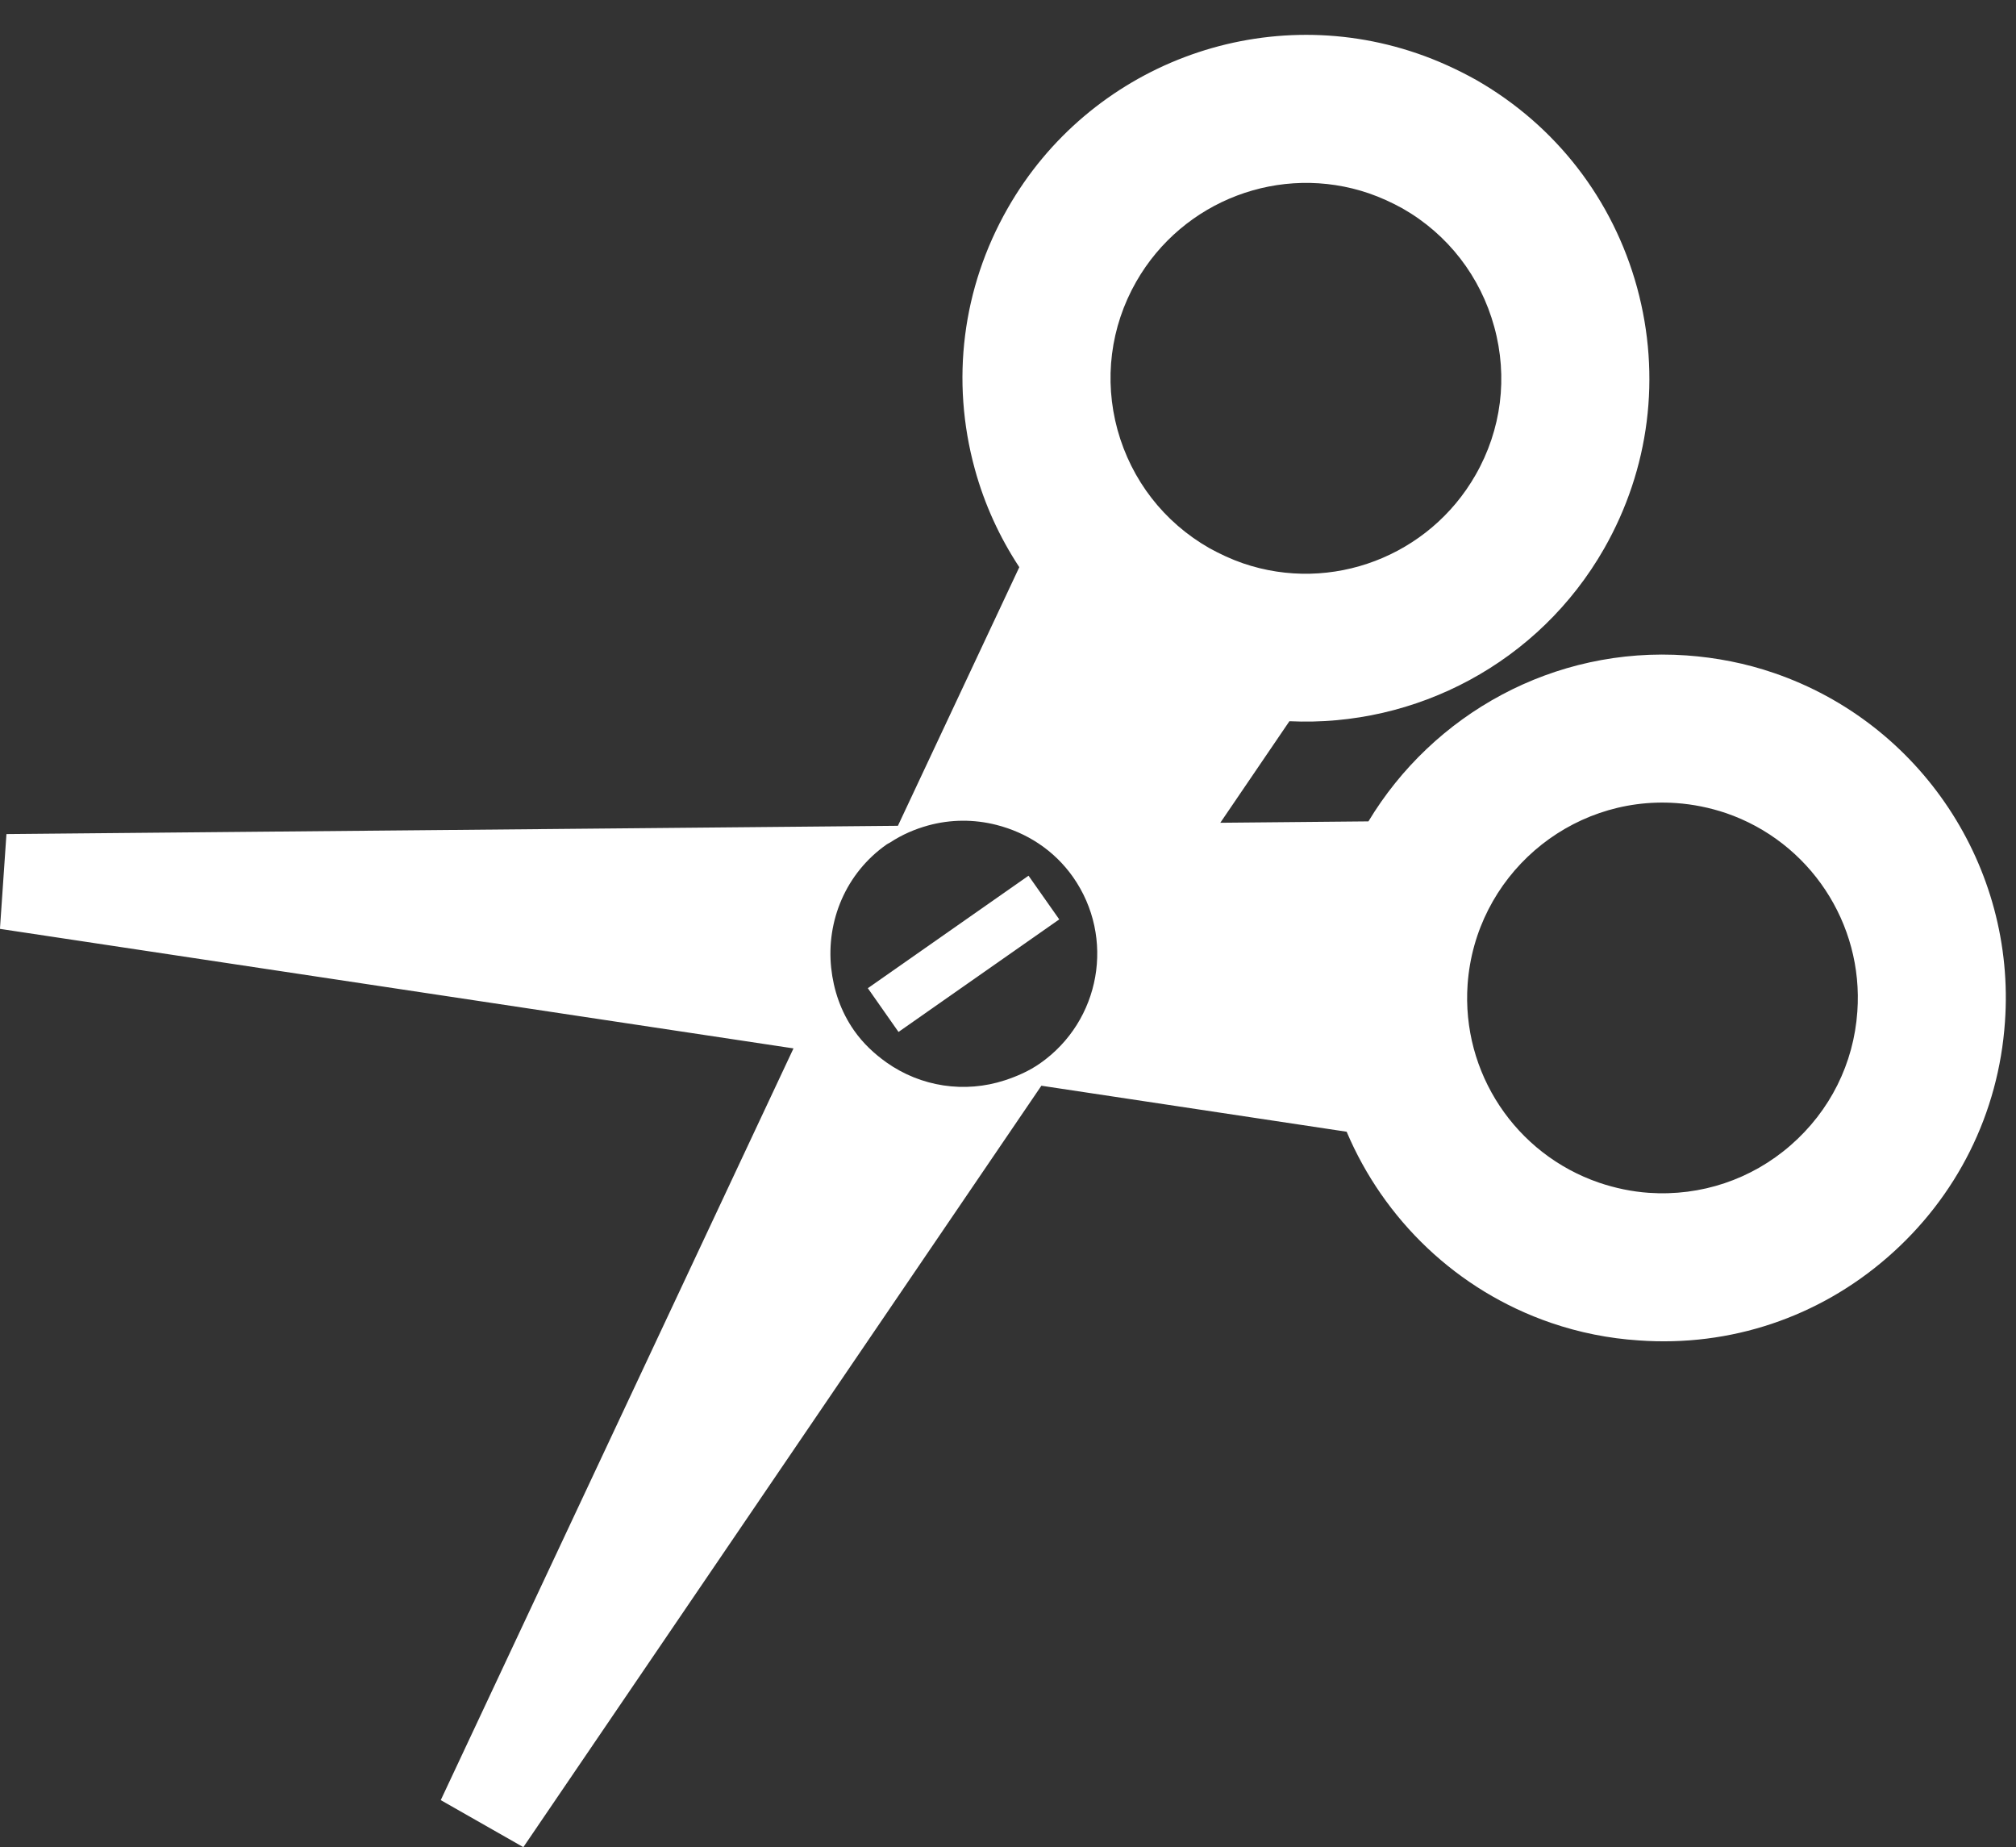 <?xml version="1.0" encoding="UTF-8" standalone="no"?><svg xmlns="http://www.w3.org/2000/svg" xmlns:xlink="http://www.w3.org/1999/xlink" fill="#000000" height="1806.4" preserveAspectRatio="xMidYMid meet" version="1" viewBox="245.3 306.0 1971.9 1806.4" width="1971.9" zoomAndPan="magnify"><rect x="245.3" y="306.0" width="1971.9" height="1806.4" fill="#333333" stroke="none"/><g fill="#ffffff" id="change1_1"><path d="M 1996.695 1426.066 C 1958.363 1459.469 1908.961 1476.008 1858.02 1472.508 C 1841.562 1471.367 1825.062 1467.898 1809.461 1462.617 C 1727.629 1434.598 1674.703 1355.008 1680.809 1268.566 C 1688.359 1163.457 1779.82 1083.934 1884.828 1091.359 C 1901.41 1092.527 1917.789 1095.867 1933.484 1101.148 C 2015.18 1129.137 2068.188 1208.855 2062.012 1295.258 C 2058.492 1346.086 2035.297 1392.496 1996.695 1426.066 Z M 1262.703 1345.859 C 1251.902 1353.418 1240.191 1358.508 1228.293 1362.43 C 1188.922 1375.34 1145.984 1368.816 1112.34 1344.977 C 1100.504 1336.547 1089.574 1326.43 1080.754 1313.848 C 1067.562 1295.035 1060.613 1273.957 1058.312 1252.648 C 1053.414 1206.887 1072.352 1159.988 1112.73 1131.699 C 1113.742 1130.988 1114.902 1130.566 1115.941 1129.918 C 1127.652 1122.195 1140.172 1116.848 1153.051 1113.277 C 1175.172 1107.188 1198.102 1107.148 1219.891 1112.695 C 1249.152 1120.129 1276.133 1137.086 1294.883 1163.746 C 1336.363 1222.906 1321.895 1304.379 1262.703 1345.859 Z M 1356.664 581.477 C 1402.164 501.82 1497.871 465.488 1584.367 495.102 C 1595.633 498.992 1606.785 504.094 1617.367 509.957 C 1661.562 535.203 1693.379 576.445 1706.844 625.547 C 1720.406 674.789 1713.918 726.219 1688.59 770.465 C 1643.172 850.027 1547.535 886.48 1461.133 856.895 C 1449.652 852.938 1438.648 847.809 1428.078 841.973 C 1383.68 816.578 1351.961 775.484 1338.371 726.383 C 1324.941 677.344 1331.402 625.684 1356.664 581.477 Z M 1980.359 964.121 C 1952.977 954.711 1924.141 949.039 1894.922 946.969 C 1764.859 937.816 1646.871 1004.562 1583.797 1109.258 L 1438.918 1110.617 L 1506.508 1011.309 C 1630.02 1017.184 1750.535 954.289 1814.371 842.438 C 1858.824 764.469 1870.18 673.875 1846.594 587.285 C 1822.887 500.816 1766.98 428.656 1689.105 384.121 C 1670.555 373.809 1651.156 364.953 1631.309 358.18 C 1478.938 305.988 1310.742 369.785 1230.953 509.695 C 1186.523 587.516 1175.043 678.121 1198.781 764.66 C 1208.254 799.289 1223.102 831.5 1242.301 860.664 L 1123.57 1113.578 L 251.605 1121.676 L 245.25 1214.379 L 1021.434 1331.27 L 676.414 2066.418 L 757.203 2112.41 L 1263.902 1367.777 L 1562.484 1412.766 C 1598.867 1498.547 1670.16 1568.059 1762.465 1599.707 C 1789.969 1609.117 1818.668 1614.918 1848.051 1616.84 C 1937.605 1623.32 2024.16 1594.328 2091.695 1535.426 C 2159.418 1476.469 2200.238 1394.797 2206.402 1305.348 C 2217.176 1153.816 2124.148 1013.32 1980.359 964.121"/><path d="M 1094.148 1272.398 L 1124.148 1315.18 L 1281.379 1205.102 L 1251.32 1162.391 L 1094.148 1272.398"/></g></svg>